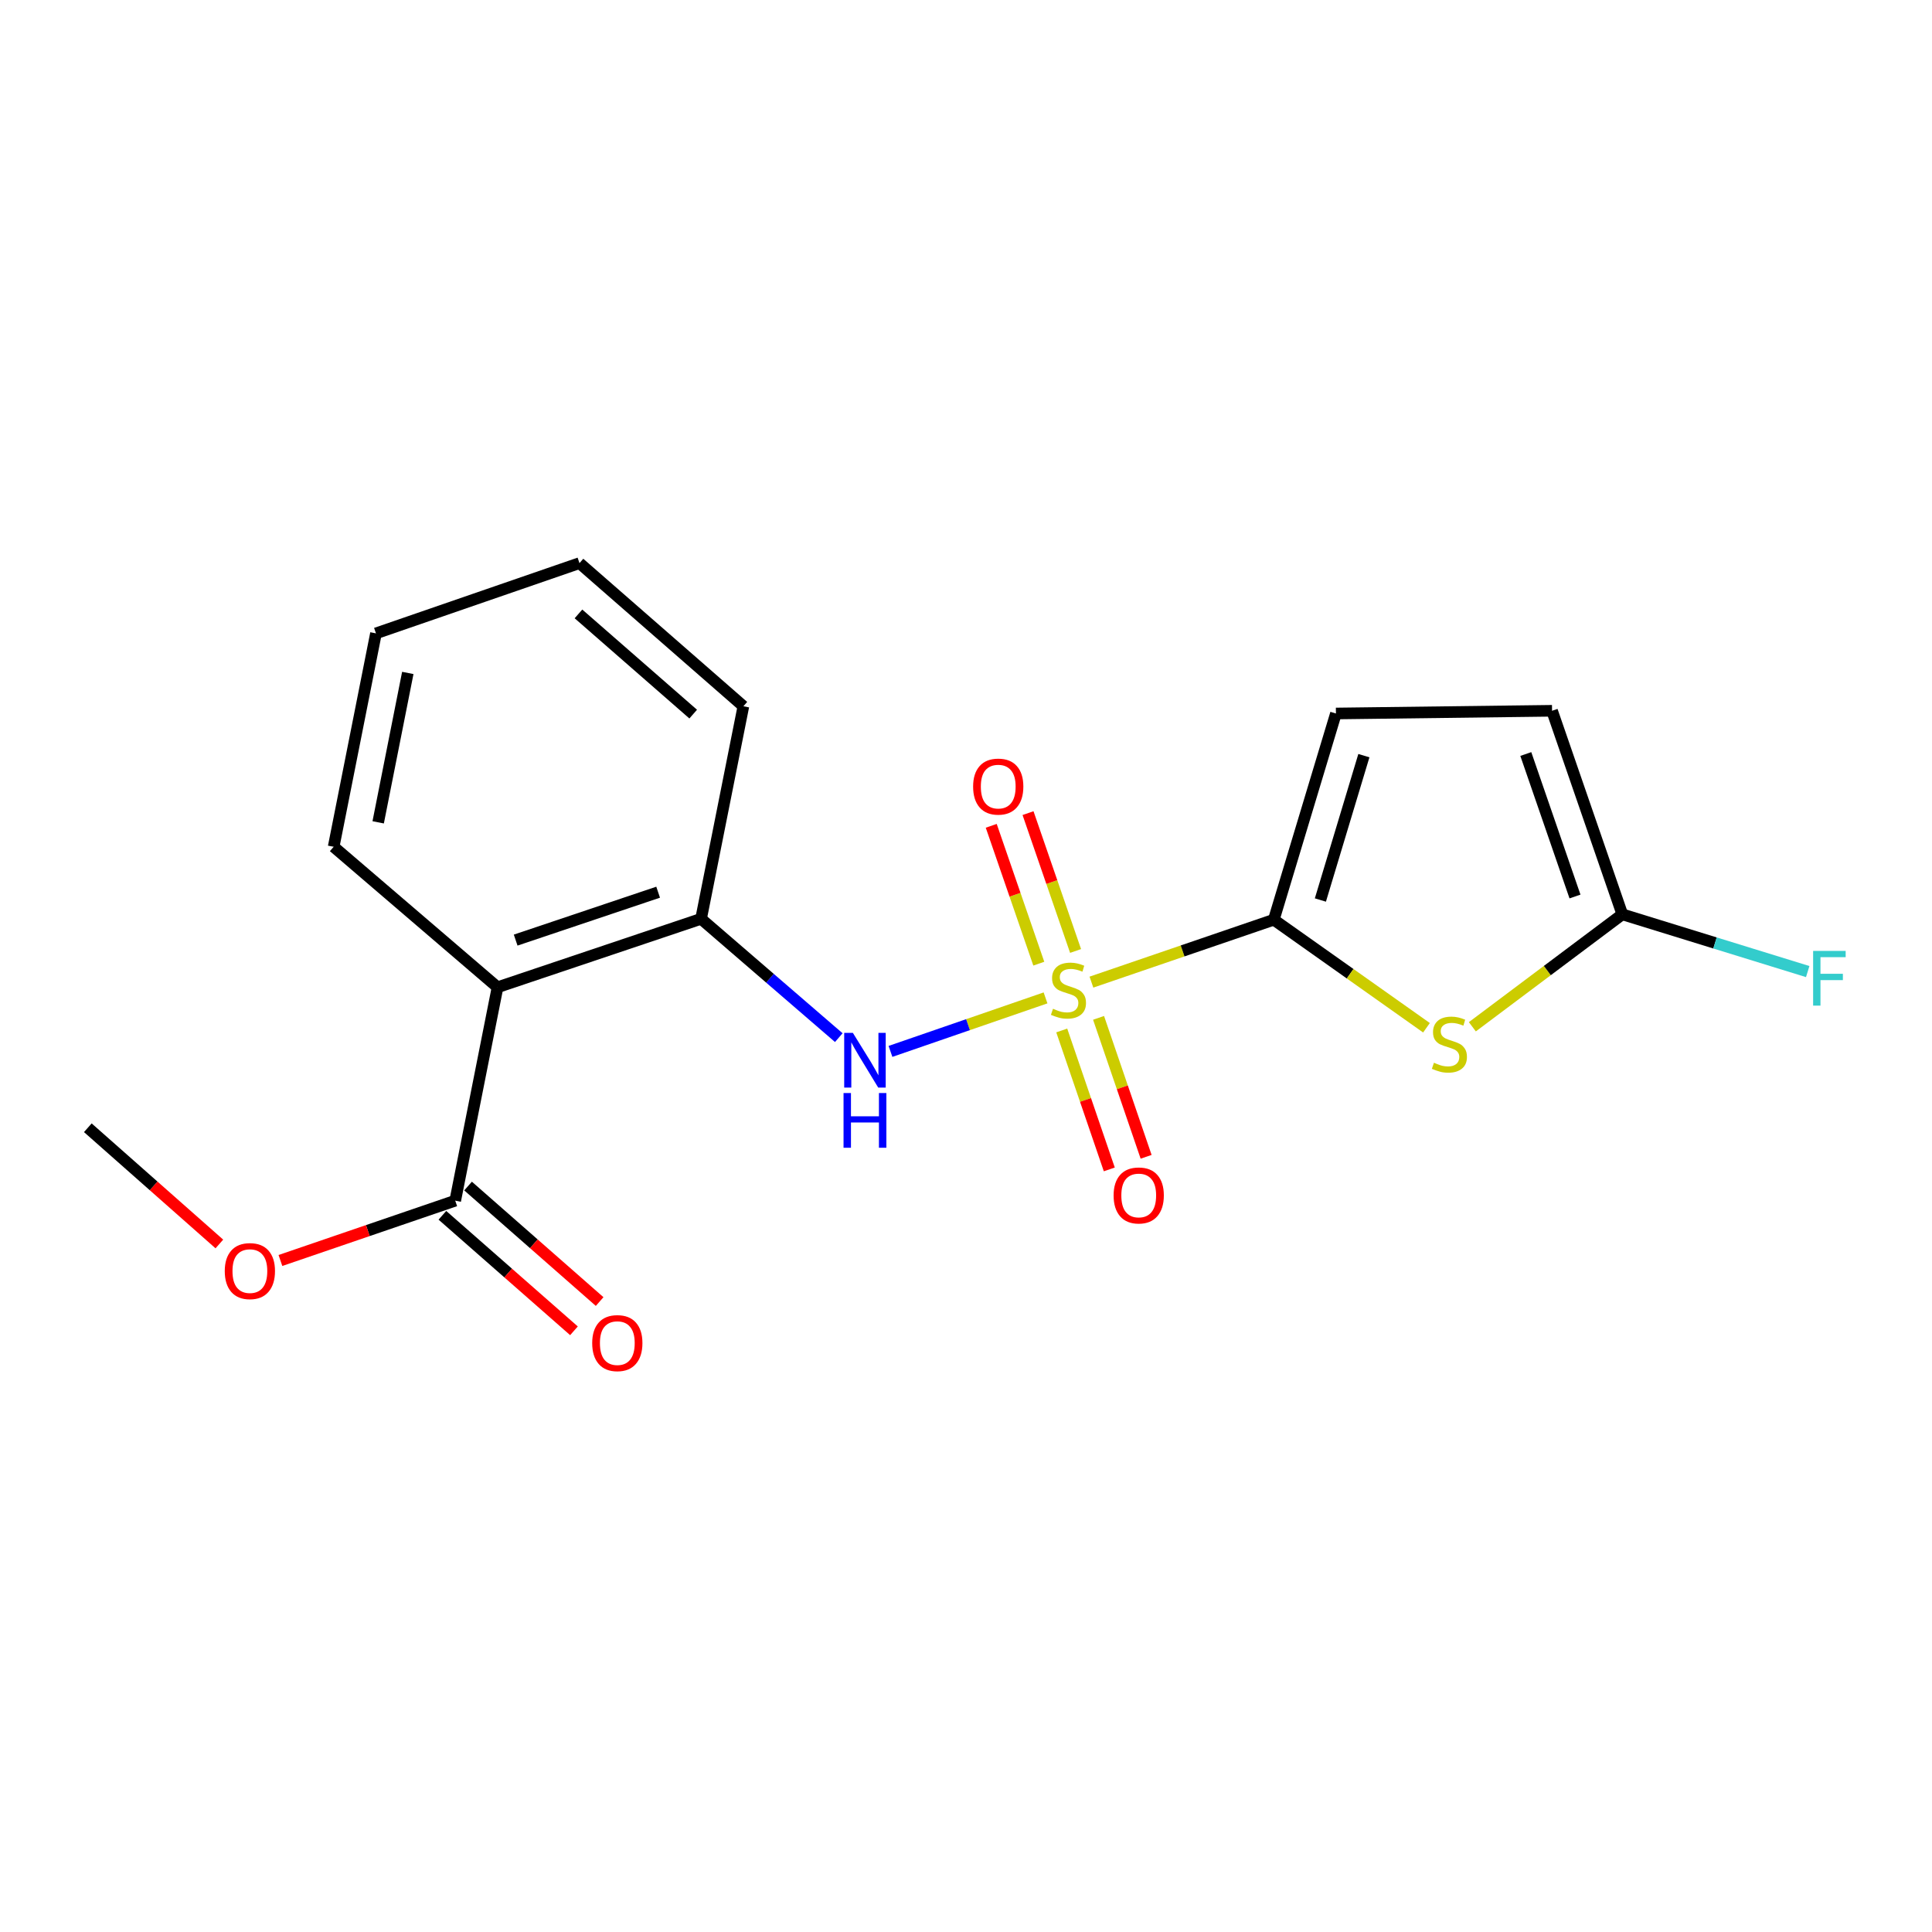 <?xml version='1.0' encoding='iso-8859-1'?>
<svg version='1.1' baseProfile='full'
              xmlns='http://www.w3.org/2000/svg'
                      xmlns:rdkit='http://www.rdkit.org/xml'
                      xmlns:xlink='http://www.w3.org/1999/xlink'
                  xml:space='preserve'
width='1000px' height='1000px' viewBox='0 0 1000 1000'>
<!-- END OF HEADER -->
<rect style='opacity:1.0;fill:#FFFFFF;stroke:none' width='1000' height='1000' x='0' y='0'> </rect>
<path class='bond-0' d='M 564.92,508.348 L 612.12,492.197' style='fill:none;fill-rule:evenodd;stroke:#CCCC00;stroke-width:6px;stroke-linecap:butt;stroke-linejoin:miter;stroke-opacity:1' />
<path class='bond-0' d='M 612.12,492.197 L 659.319,476.047' style='fill:none;fill-rule:evenodd;stroke:#000000;stroke-width:6px;stroke-linecap:butt;stroke-linejoin:miter;stroke-opacity:1' />
<path class='bond-2' d='M 541.166,516.51 L 501.037,530.357' style='fill:none;fill-rule:evenodd;stroke:#CCCC00;stroke-width:6px;stroke-linecap:butt;stroke-linejoin:miter;stroke-opacity:1' />
<path class='bond-2' d='M 501.037,530.357 L 460.908,544.204' style='fill:none;fill-rule:evenodd;stroke:#0000FF;stroke-width:6px;stroke-linecap:butt;stroke-linejoin:miter;stroke-opacity:1' />
<path class='bond-9' d='M 556.72,492.225 L 544.413,456.549' style='fill:none;fill-rule:evenodd;stroke:#CCCC00;stroke-width:6px;stroke-linecap:butt;stroke-linejoin:miter;stroke-opacity:1' />
<path class='bond-9' d='M 544.413,456.549 L 532.105,420.872' style='fill:none;fill-rule:evenodd;stroke:#FF0000;stroke-width:6px;stroke-linecap:butt;stroke-linejoin:miter;stroke-opacity:1' />
<path class='bond-9' d='M 537.679,498.794 L 525.371,463.118' style='fill:none;fill-rule:evenodd;stroke:#CCCC00;stroke-width:6px;stroke-linecap:butt;stroke-linejoin:miter;stroke-opacity:1' />
<path class='bond-9' d='M 525.371,463.118 L 513.063,427.441' style='fill:none;fill-rule:evenodd;stroke:#FF0000;stroke-width:6px;stroke-linecap:butt;stroke-linejoin:miter;stroke-opacity:1' />
<path class='bond-10' d='M 549.557,533.365 L 561.863,569.323' style='fill:none;fill-rule:evenodd;stroke:#CCCC00;stroke-width:6px;stroke-linecap:butt;stroke-linejoin:miter;stroke-opacity:1' />
<path class='bond-10' d='M 561.863,569.323 L 574.17,605.281' style='fill:none;fill-rule:evenodd;stroke:#FF0000;stroke-width:6px;stroke-linecap:butt;stroke-linejoin:miter;stroke-opacity:1' />
<path class='bond-10' d='M 568.614,526.843 L 580.921,562.801' style='fill:none;fill-rule:evenodd;stroke:#CCCC00;stroke-width:6px;stroke-linecap:butt;stroke-linejoin:miter;stroke-opacity:1' />
<path class='bond-10' d='M 580.921,562.801 L 593.228,598.759' style='fill:none;fill-rule:evenodd;stroke:#FF0000;stroke-width:6px;stroke-linecap:butt;stroke-linejoin:miter;stroke-opacity:1' />
<path class='bond-1' d='M 659.319,476.047 L 698.832,504.005' style='fill:none;fill-rule:evenodd;stroke:#000000;stroke-width:6px;stroke-linecap:butt;stroke-linejoin:miter;stroke-opacity:1' />
<path class='bond-1' d='M 698.832,504.005 L 738.344,531.964' style='fill:none;fill-rule:evenodd;stroke:#CCCC00;stroke-width:6px;stroke-linecap:butt;stroke-linejoin:miter;stroke-opacity:1' />
<path class='bond-6' d='M 659.319,476.047 L 691.48,369.301' style='fill:none;fill-rule:evenodd;stroke:#000000;stroke-width:6px;stroke-linecap:butt;stroke-linejoin:miter;stroke-opacity:1' />
<path class='bond-6' d='M 683.43,465.846 L 705.942,391.124' style='fill:none;fill-rule:evenodd;stroke:#000000;stroke-width:6px;stroke-linecap:butt;stroke-linejoin:miter;stroke-opacity:1' />
<path class='bond-4' d='M 762.084,531.455 L 800.897,502.358' style='fill:none;fill-rule:evenodd;stroke:#CCCC00;stroke-width:6px;stroke-linecap:butt;stroke-linejoin:miter;stroke-opacity:1' />
<path class='bond-4' d='M 800.897,502.358 L 839.709,473.26' style='fill:none;fill-rule:evenodd;stroke:#000000;stroke-width:6px;stroke-linecap:butt;stroke-linejoin:miter;stroke-opacity:1' />
<path class='bond-5' d='M 434.155,537.08 L 398.514,506.328' style='fill:none;fill-rule:evenodd;stroke:#0000FF;stroke-width:6px;stroke-linecap:butt;stroke-linejoin:miter;stroke-opacity:1' />
<path class='bond-5' d='M 398.514,506.328 L 362.872,475.577' style='fill:none;fill-rule:evenodd;stroke:#000000;stroke-width:6px;stroke-linecap:butt;stroke-linejoin:miter;stroke-opacity:1' />
<path class='bond-3' d='M 257.525,511.006 L 362.872,475.577' style='fill:none;fill-rule:evenodd;stroke:#000000;stroke-width:6px;stroke-linecap:butt;stroke-linejoin:miter;stroke-opacity:1' />
<path class='bond-3' d='M 266.906,486.599 L 340.649,461.799' style='fill:none;fill-rule:evenodd;stroke:#000000;stroke-width:6px;stroke-linecap:butt;stroke-linejoin:miter;stroke-opacity:1' />
<path class='bond-7' d='M 257.525,511.006 L 235.625,621.467' style='fill:none;fill-rule:evenodd;stroke:#000000;stroke-width:6px;stroke-linecap:butt;stroke-linejoin:miter;stroke-opacity:1' />
<path class='bond-14' d='M 257.525,511.006 L 172.701,438.29' style='fill:none;fill-rule:evenodd;stroke:#000000;stroke-width:6px;stroke-linecap:butt;stroke-linejoin:miter;stroke-opacity:1' />
<path class='bond-12' d='M 839.709,473.26 L 887.688,488.073' style='fill:none;fill-rule:evenodd;stroke:#000000;stroke-width:6px;stroke-linecap:butt;stroke-linejoin:miter;stroke-opacity:1' />
<path class='bond-12' d='M 887.688,488.073 L 935.667,502.885' style='fill:none;fill-rule:evenodd;stroke:#33CCCC;stroke-width:6px;stroke-linecap:butt;stroke-linejoin:miter;stroke-opacity:1' />
<path class='bond-19' d='M 839.709,473.26 L 803.34,367.902' style='fill:none;fill-rule:evenodd;stroke:#000000;stroke-width:6px;stroke-linecap:butt;stroke-linejoin:miter;stroke-opacity:1' />
<path class='bond-19' d='M 815.213,464.029 L 789.755,390.279' style='fill:none;fill-rule:evenodd;stroke:#000000;stroke-width:6px;stroke-linecap:butt;stroke-linejoin:miter;stroke-opacity:1' />
<path class='bond-15' d='M 362.872,475.577 L 384.772,365.563' style='fill:none;fill-rule:evenodd;stroke:#000000;stroke-width:6px;stroke-linecap:butt;stroke-linejoin:miter;stroke-opacity:1' />
<path class='bond-8' d='M 691.48,369.301 L 803.34,367.902' style='fill:none;fill-rule:evenodd;stroke:#000000;stroke-width:6px;stroke-linecap:butt;stroke-linejoin:miter;stroke-opacity:1' />
<path class='bond-11' d='M 228.981,629.036 L 263.033,658.927' style='fill:none;fill-rule:evenodd;stroke:#000000;stroke-width:6px;stroke-linecap:butt;stroke-linejoin:miter;stroke-opacity:1' />
<path class='bond-11' d='M 263.033,658.927 L 297.085,688.819' style='fill:none;fill-rule:evenodd;stroke:#FF0000;stroke-width:6px;stroke-linecap:butt;stroke-linejoin:miter;stroke-opacity:1' />
<path class='bond-11' d='M 242.269,613.898 L 276.322,643.79' style='fill:none;fill-rule:evenodd;stroke:#000000;stroke-width:6px;stroke-linecap:butt;stroke-linejoin:miter;stroke-opacity:1' />
<path class='bond-11' d='M 276.322,643.79 L 310.374,673.681' style='fill:none;fill-rule:evenodd;stroke:#FF0000;stroke-width:6px;stroke-linecap:butt;stroke-linejoin:miter;stroke-opacity:1' />
<path class='bond-13' d='M 235.625,621.467 L 190.386,636.947' style='fill:none;fill-rule:evenodd;stroke:#000000;stroke-width:6px;stroke-linecap:butt;stroke-linejoin:miter;stroke-opacity:1' />
<path class='bond-13' d='M 190.386,636.947 L 145.147,652.427' style='fill:none;fill-rule:evenodd;stroke:#FF0000;stroke-width:6px;stroke-linecap:butt;stroke-linejoin:miter;stroke-opacity:1' />
<path class='bond-16' d='M 113.54,643.878 L 79.497,613.8' style='fill:none;fill-rule:evenodd;stroke:#FF0000;stroke-width:6px;stroke-linecap:butt;stroke-linejoin:miter;stroke-opacity:1' />
<path class='bond-16' d='M 79.497,613.8 L 45.455,583.722' style='fill:none;fill-rule:evenodd;stroke:#000000;stroke-width:6px;stroke-linecap:butt;stroke-linejoin:miter;stroke-opacity:1' />
<path class='bond-20' d='M 172.701,438.29 L 194.601,327.829' style='fill:none;fill-rule:evenodd;stroke:#000000;stroke-width:6px;stroke-linecap:butt;stroke-linejoin:miter;stroke-opacity:1' />
<path class='bond-20' d='M 195.745,425.638 L 211.074,348.316' style='fill:none;fill-rule:evenodd;stroke:#000000;stroke-width:6px;stroke-linecap:butt;stroke-linejoin:miter;stroke-opacity:1' />
<path class='bond-18' d='M 384.772,365.563 L 299.937,291.471' style='fill:none;fill-rule:evenodd;stroke:#000000;stroke-width:6px;stroke-linecap:butt;stroke-linejoin:miter;stroke-opacity:1' />
<path class='bond-18' d='M 358.797,369.621 L 299.412,317.756' style='fill:none;fill-rule:evenodd;stroke:#000000;stroke-width:6px;stroke-linecap:butt;stroke-linejoin:miter;stroke-opacity:1' />
<path class='bond-17' d='M 194.601,327.829 L 299.937,291.471' style='fill:none;fill-rule:evenodd;stroke:#000000;stroke-width:6px;stroke-linecap:butt;stroke-linejoin:miter;stroke-opacity:1' />
<path  class='atom-0' d='M 545.032 522.136
Q 545.352 522.256, 546.672 522.816
Q 547.992 523.376, 549.432 523.736
Q 550.912 524.056, 552.352 524.056
Q 555.032 524.056, 556.592 522.776
Q 558.152 521.456, 558.152 519.176
Q 558.152 517.616, 557.352 516.656
Q 556.592 515.696, 555.392 515.176
Q 554.192 514.656, 552.192 514.056
Q 549.672 513.296, 548.152 512.576
Q 546.672 511.856, 545.592 510.336
Q 544.552 508.816, 544.552 506.256
Q 544.552 502.696, 546.952 500.496
Q 549.392 498.296, 554.192 498.296
Q 557.472 498.296, 561.192 499.856
L 560.272 502.936
Q 556.872 501.536, 554.312 501.536
Q 551.552 501.536, 550.032 502.696
Q 548.512 503.816, 548.552 505.776
Q 548.552 507.296, 549.312 508.216
Q 550.112 509.136, 551.232 509.656
Q 552.392 510.176, 554.312 510.776
Q 556.872 511.576, 558.392 512.376
Q 559.912 513.176, 560.992 514.816
Q 562.112 516.416, 562.112 519.176
Q 562.112 523.096, 559.472 525.216
Q 556.872 527.296, 552.512 527.296
Q 549.992 527.296, 548.072 526.736
Q 546.192 526.216, 543.952 525.296
L 545.032 522.136
' fill='#CCCC00'/>
<path  class='atom-2' d='M 742.208 550.078
Q 742.528 550.198, 743.848 550.758
Q 745.168 551.318, 746.608 551.678
Q 748.088 551.998, 749.528 551.998
Q 752.208 551.998, 753.768 550.718
Q 755.328 549.398, 755.328 547.118
Q 755.328 545.558, 754.528 544.598
Q 753.768 543.638, 752.568 543.118
Q 751.368 542.598, 749.368 541.998
Q 746.848 541.238, 745.328 540.518
Q 743.848 539.798, 742.768 538.278
Q 741.728 536.758, 741.728 534.198
Q 741.728 530.638, 744.128 528.438
Q 746.568 526.238, 751.368 526.238
Q 754.648 526.238, 758.368 527.798
L 757.448 530.878
Q 754.048 529.478, 751.488 529.478
Q 748.728 529.478, 747.208 530.638
Q 745.688 531.758, 745.728 533.718
Q 745.728 535.238, 746.488 536.158
Q 747.288 537.078, 748.408 537.598
Q 749.568 538.118, 751.488 538.718
Q 754.048 539.518, 755.568 540.318
Q 757.088 541.118, 758.168 542.758
Q 759.288 544.358, 759.288 547.118
Q 759.288 551.038, 756.648 553.158
Q 754.048 555.238, 749.688 555.238
Q 747.168 555.238, 745.248 554.678
Q 743.368 554.158, 741.128 553.238
L 742.208 550.078
' fill='#CCCC00'/>
<path  class='atom-3' d='M 441.436 534.603
L 450.716 549.603
Q 451.636 551.083, 453.116 553.763
Q 454.596 556.443, 454.676 556.603
L 454.676 534.603
L 458.436 534.603
L 458.436 562.923
L 454.556 562.923
L 444.596 546.523
Q 443.436 544.603, 442.196 542.403
Q 440.996 540.203, 440.636 539.523
L 440.636 562.923
L 436.956 562.923
L 436.956 534.603
L 441.436 534.603
' fill='#0000FF'/>
<path  class='atom-3' d='M 436.616 565.755
L 440.456 565.755
L 440.456 577.795
L 454.936 577.795
L 454.936 565.755
L 458.776 565.755
L 458.776 594.075
L 454.936 594.075
L 454.936 580.995
L 440.456 580.995
L 440.456 594.075
L 436.616 594.075
L 436.616 565.755
' fill='#0000FF'/>
<path  class='atom-10' d='M 503.685 407.138
Q 503.685 400.338, 507.045 396.538
Q 510.405 392.738, 516.685 392.738
Q 522.965 392.738, 526.325 396.538
Q 529.685 400.338, 529.685 407.138
Q 529.685 414.018, 526.285 417.938
Q 522.885 421.818, 516.685 421.818
Q 510.445 421.818, 507.045 417.938
Q 503.685 414.058, 503.685 407.138
M 516.685 418.618
Q 521.005 418.618, 523.325 415.738
Q 525.685 412.818, 525.685 407.138
Q 525.685 401.578, 523.325 398.778
Q 521.005 395.938, 516.685 395.938
Q 512.365 395.938, 510.005 398.738
Q 507.685 401.538, 507.685 407.138
Q 507.685 412.858, 510.005 415.738
Q 512.365 418.618, 516.685 418.618
' fill='#FF0000'/>
<path  class='atom-11' d='M 576.401 618.761
Q 576.401 611.961, 579.761 608.161
Q 583.121 604.361, 589.401 604.361
Q 595.681 604.361, 599.041 608.161
Q 602.401 611.961, 602.401 618.761
Q 602.401 625.641, 599.001 629.561
Q 595.601 633.441, 589.401 633.441
Q 583.161 633.441, 579.761 629.561
Q 576.401 625.681, 576.401 618.761
M 589.401 630.241
Q 593.721 630.241, 596.041 627.361
Q 598.401 624.441, 598.401 618.761
Q 598.401 613.201, 596.041 610.401
Q 593.721 607.561, 589.401 607.561
Q 585.081 607.561, 582.721 610.361
Q 580.401 613.161, 580.401 618.761
Q 580.401 624.481, 582.721 627.361
Q 585.081 630.241, 589.401 630.241
' fill='#FF0000'/>
<path  class='atom-12' d='M 306.52 695.191
Q 306.52 688.391, 309.88 684.591
Q 313.24 680.791, 319.52 680.791
Q 325.8 680.791, 329.16 684.591
Q 332.52 688.391, 332.52 695.191
Q 332.52 702.071, 329.12 705.991
Q 325.72 709.871, 319.52 709.871
Q 313.28 709.871, 309.88 705.991
Q 306.52 702.111, 306.52 695.191
M 319.52 706.671
Q 323.84 706.671, 326.16 703.791
Q 328.52 700.871, 328.52 695.191
Q 328.52 689.631, 326.16 686.831
Q 323.84 683.991, 319.52 683.991
Q 315.2 683.991, 312.84 686.791
Q 310.52 689.591, 310.52 695.191
Q 310.52 700.911, 312.84 703.791
Q 315.2 706.671, 319.52 706.671
' fill='#FF0000'/>
<path  class='atom-13' d='M 938.471 492.191
L 955.311 492.191
L 955.311 495.431
L 942.271 495.431
L 942.271 504.031
L 953.871 504.031
L 953.871 507.311
L 942.271 507.311
L 942.271 520.511
L 938.471 520.511
L 938.471 492.191
' fill='#33CCCC'/>
<path  class='atom-14' d='M 116.338 657.916
Q 116.338 651.116, 119.698 647.316
Q 123.058 643.516, 129.338 643.516
Q 135.618 643.516, 138.978 647.316
Q 142.338 651.116, 142.338 657.916
Q 142.338 664.796, 138.938 668.716
Q 135.538 672.596, 129.338 672.596
Q 123.098 672.596, 119.698 668.716
Q 116.338 664.836, 116.338 657.916
M 129.338 669.396
Q 133.658 669.396, 135.978 666.516
Q 138.338 663.596, 138.338 657.916
Q 138.338 652.356, 135.978 649.556
Q 133.658 646.716, 129.338 646.716
Q 125.018 646.716, 122.658 649.516
Q 120.338 652.316, 120.338 657.916
Q 120.338 663.636, 122.658 666.516
Q 125.018 669.396, 129.338 669.396
' fill='#FF0000'/>
</svg>
